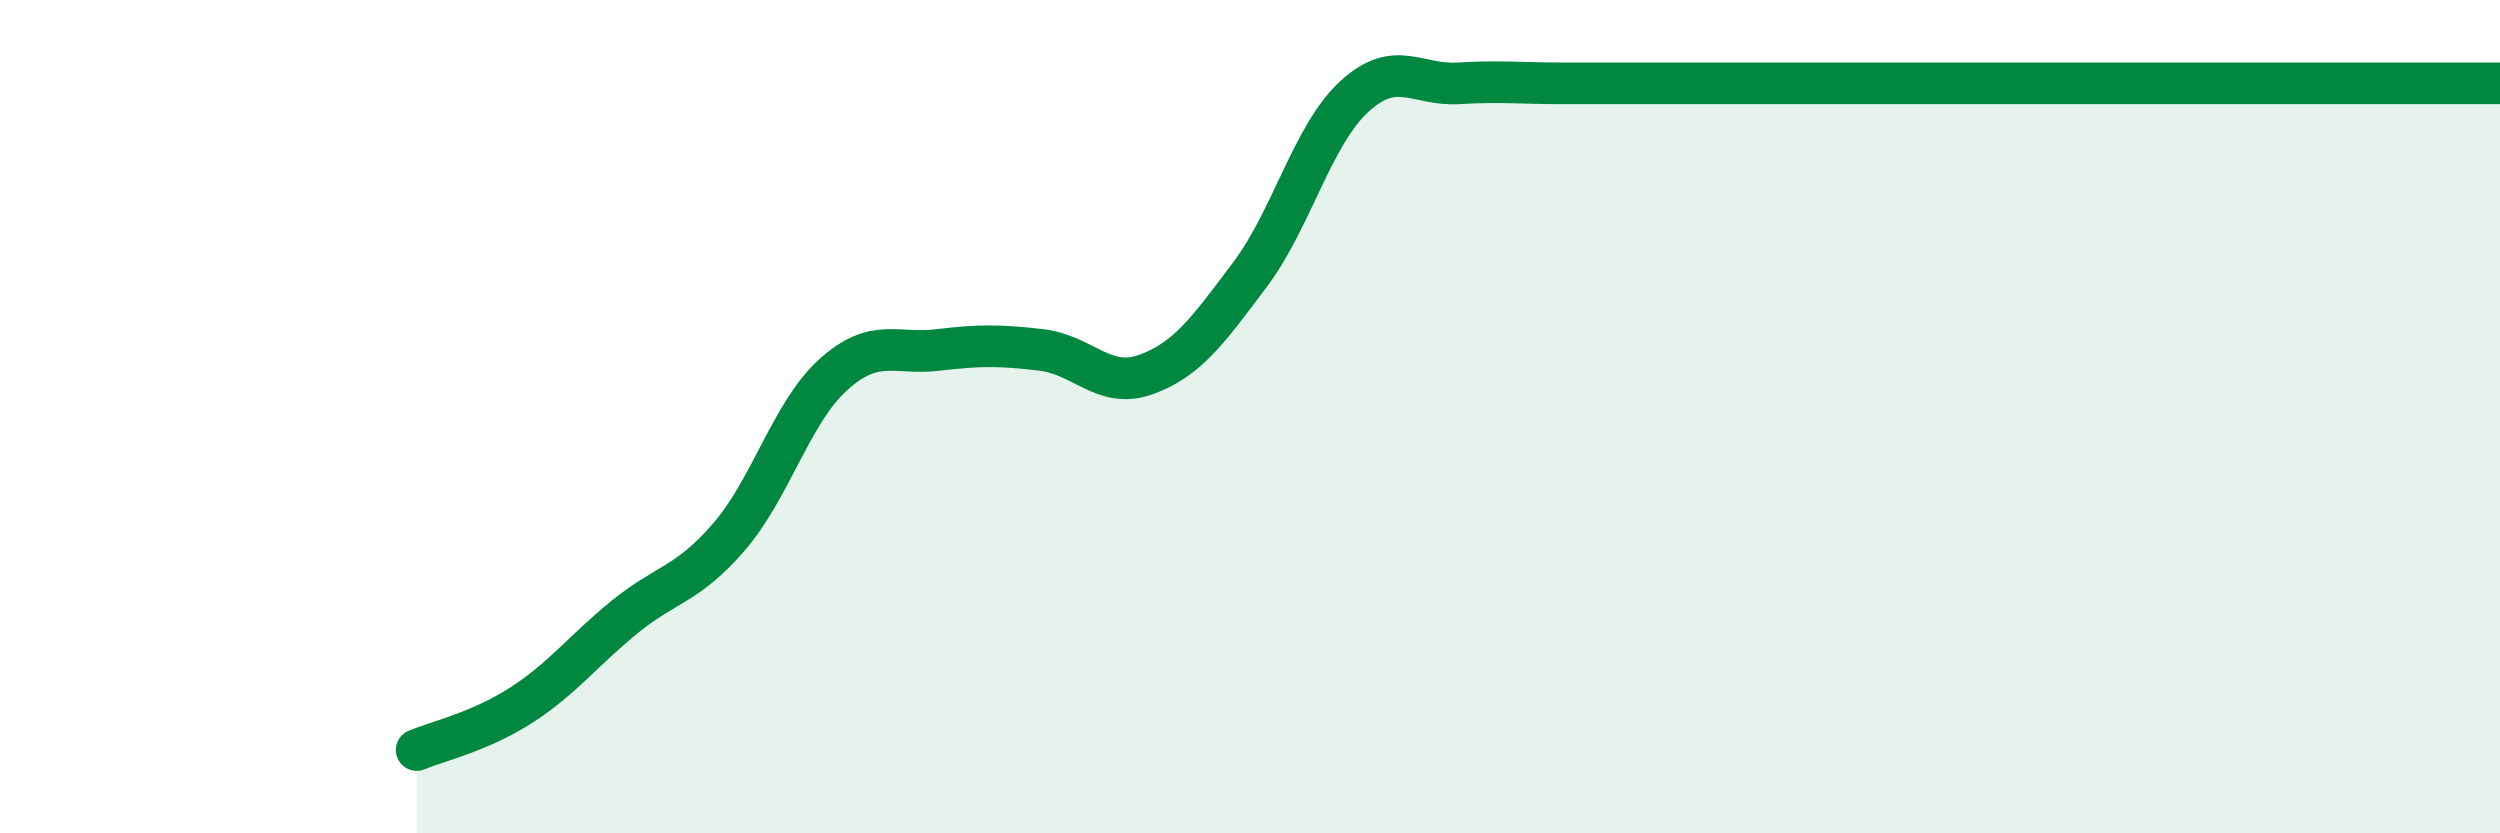 
    <svg width="60" height="20" viewBox="0 0 60 20" xmlns="http://www.w3.org/2000/svg">
      <path
        d="M 10,18 C 10.5,17.79 11.5,17.57 12.5,16.93 C 13.5,16.29 14,15.61 15,14.8 C 16,13.99 16.5,14.04 17.5,12.88 C 18.5,11.72 19,9.89 20,8.99 C 21,8.09 21.5,8.52 22.5,8.4 C 23.5,8.28 24,8.28 25,8.4 C 26,8.52 26.5,9.35 27.5,8.99 C 28.5,8.63 29,7.92 30,6.59 C 31,5.26 31.5,3.24 32.5,2.32 C 33.5,1.4 34,2.06 35,2 C 36,1.94 36.5,2 37.5,2 C 38.5,2 39,2 40,2 C 41,2 41.5,2 42.5,2 C 43.5,2 44,2 45,2 C 46,2 46.5,2 47.5,2 C 48.5,2 49,2 50,2 C 51,2 51.5,2 52.5,2 C 53.5,2 53.5,2 55,2 C 56.5,2 59,2 60,2L60 20L10 20Z"
        fill="#008740"
        opacity="0.1"
        stroke-linecap="round"
        stroke-linejoin="round"
      />
      <path
        d="M 10,18 C 10.5,17.79 11.5,17.57 12.5,16.93 C 13.5,16.29 14,15.61 15,14.8 C 16,13.99 16.5,14.04 17.5,12.88 C 18.5,11.72 19,9.89 20,8.99 C 21,8.09 21.5,8.52 22.5,8.4 C 23.5,8.28 24,8.28 25,8.4 C 26,8.52 26.5,9.35 27.5,8.99 C 28.5,8.63 29,7.92 30,6.59 C 31,5.26 31.5,3.24 32.5,2.32 C 33.5,1.4 34,2.06 35,2 C 36,1.94 36.5,2 37.5,2 C 38.5,2 39,2 40,2 C 41,2 41.5,2 42.5,2 C 43.5,2 44,2 45,2 C 46,2 46.5,2 47.5,2 C 48.5,2 49,2 50,2 C 51,2 51.5,2 52.5,2 C 53.5,2 53.5,2 55,2 C 56.5,2 59,2 60,2"
        stroke="#008740"
        stroke-width="1"
        fill="none"
        stroke-linecap="round"
        stroke-linejoin="round"
      />
    </svg>
  
